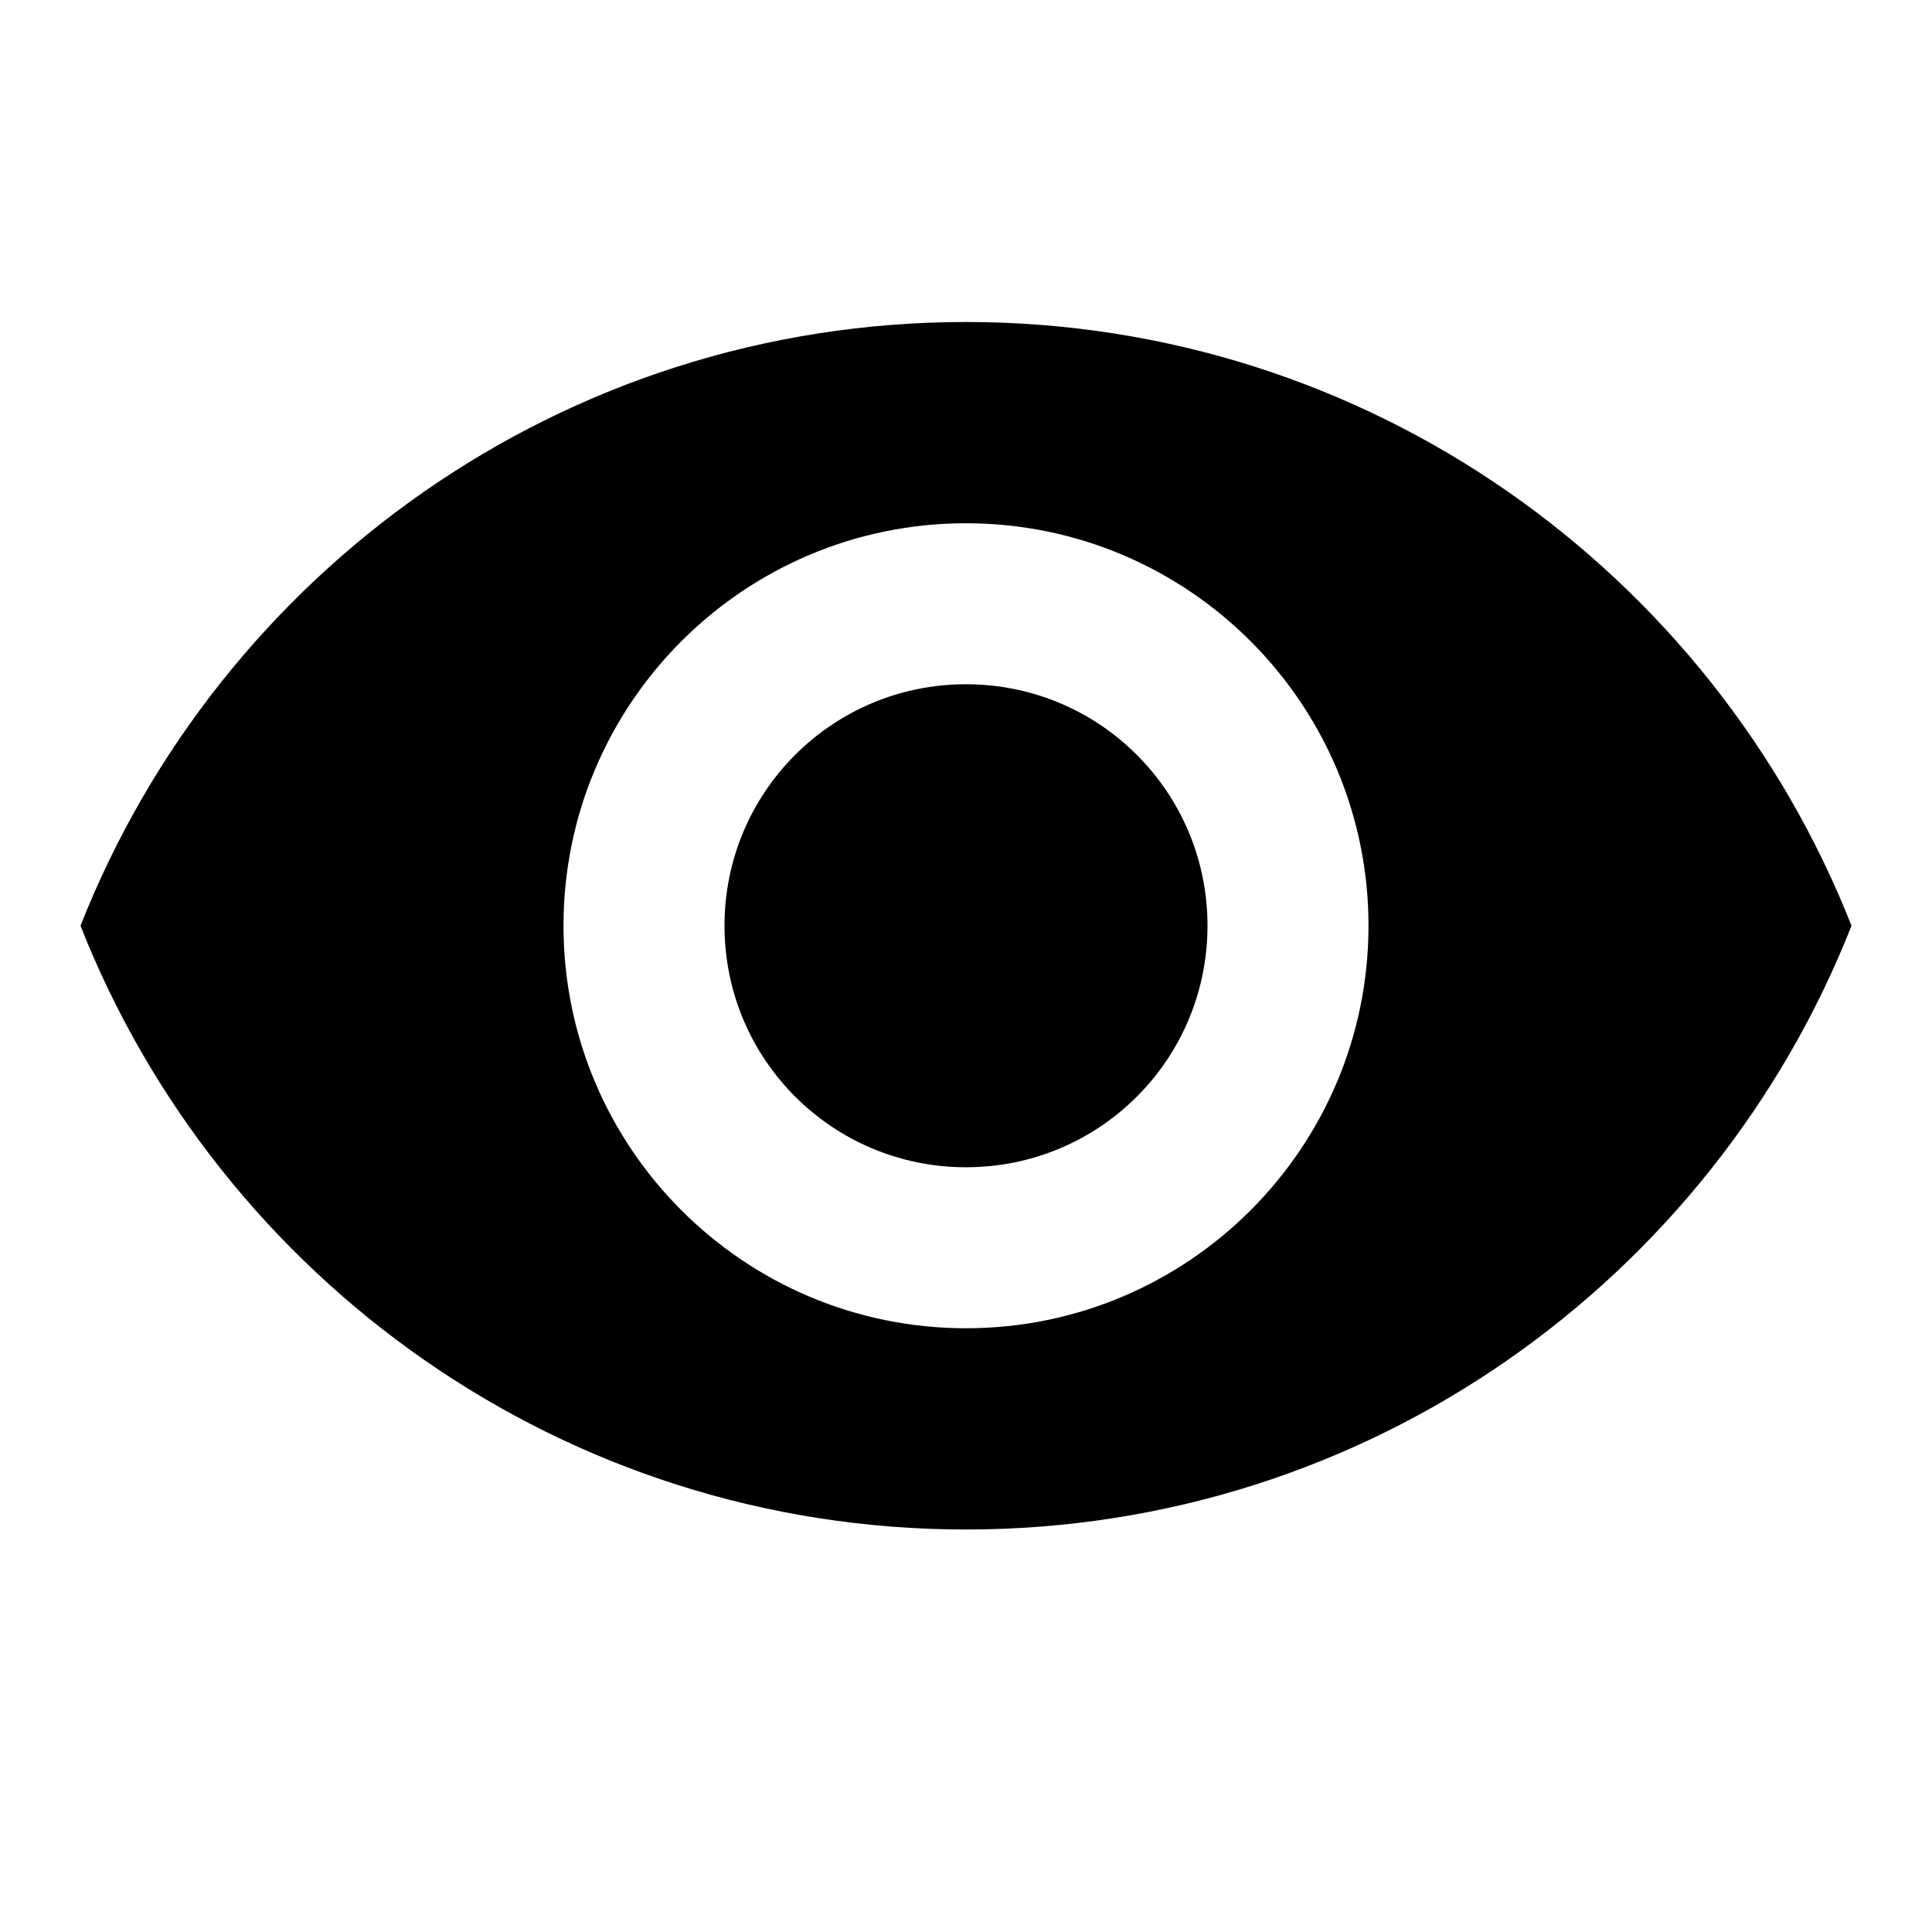 <?xml version="1.0" encoding="utf-8"?>
<svg width="30" height="30" viewBox="0 0 30 30" fill="none" xmlns="http://www.w3.org/2000/svg">
<path d="M15 5C8.75 5 3.413 8.887 1.25 14.375C3.413 19.863 8.75 23.75 15 23.75C21.25 23.75 26.587 19.863 28.75 14.375C26.587 8.887 21.25 5 15 5ZM15 20.625C11.55 20.625 8.75 17.825 8.75 14.375C8.75 10.925 11.55 8.125 15 8.125C18.45 8.125 21.25 10.925 21.25 14.375C21.25 17.825 18.45 20.625 15 20.625ZM15 10.625C12.925 10.625 11.25 12.3 11.25 14.375C11.25 16.45 12.925 18.125 15 18.125C17.075 18.125 18.75 16.45 18.75 14.375C18.75 12.3 17.075 10.625 15 10.625Z" fill="black"/>
</svg>
